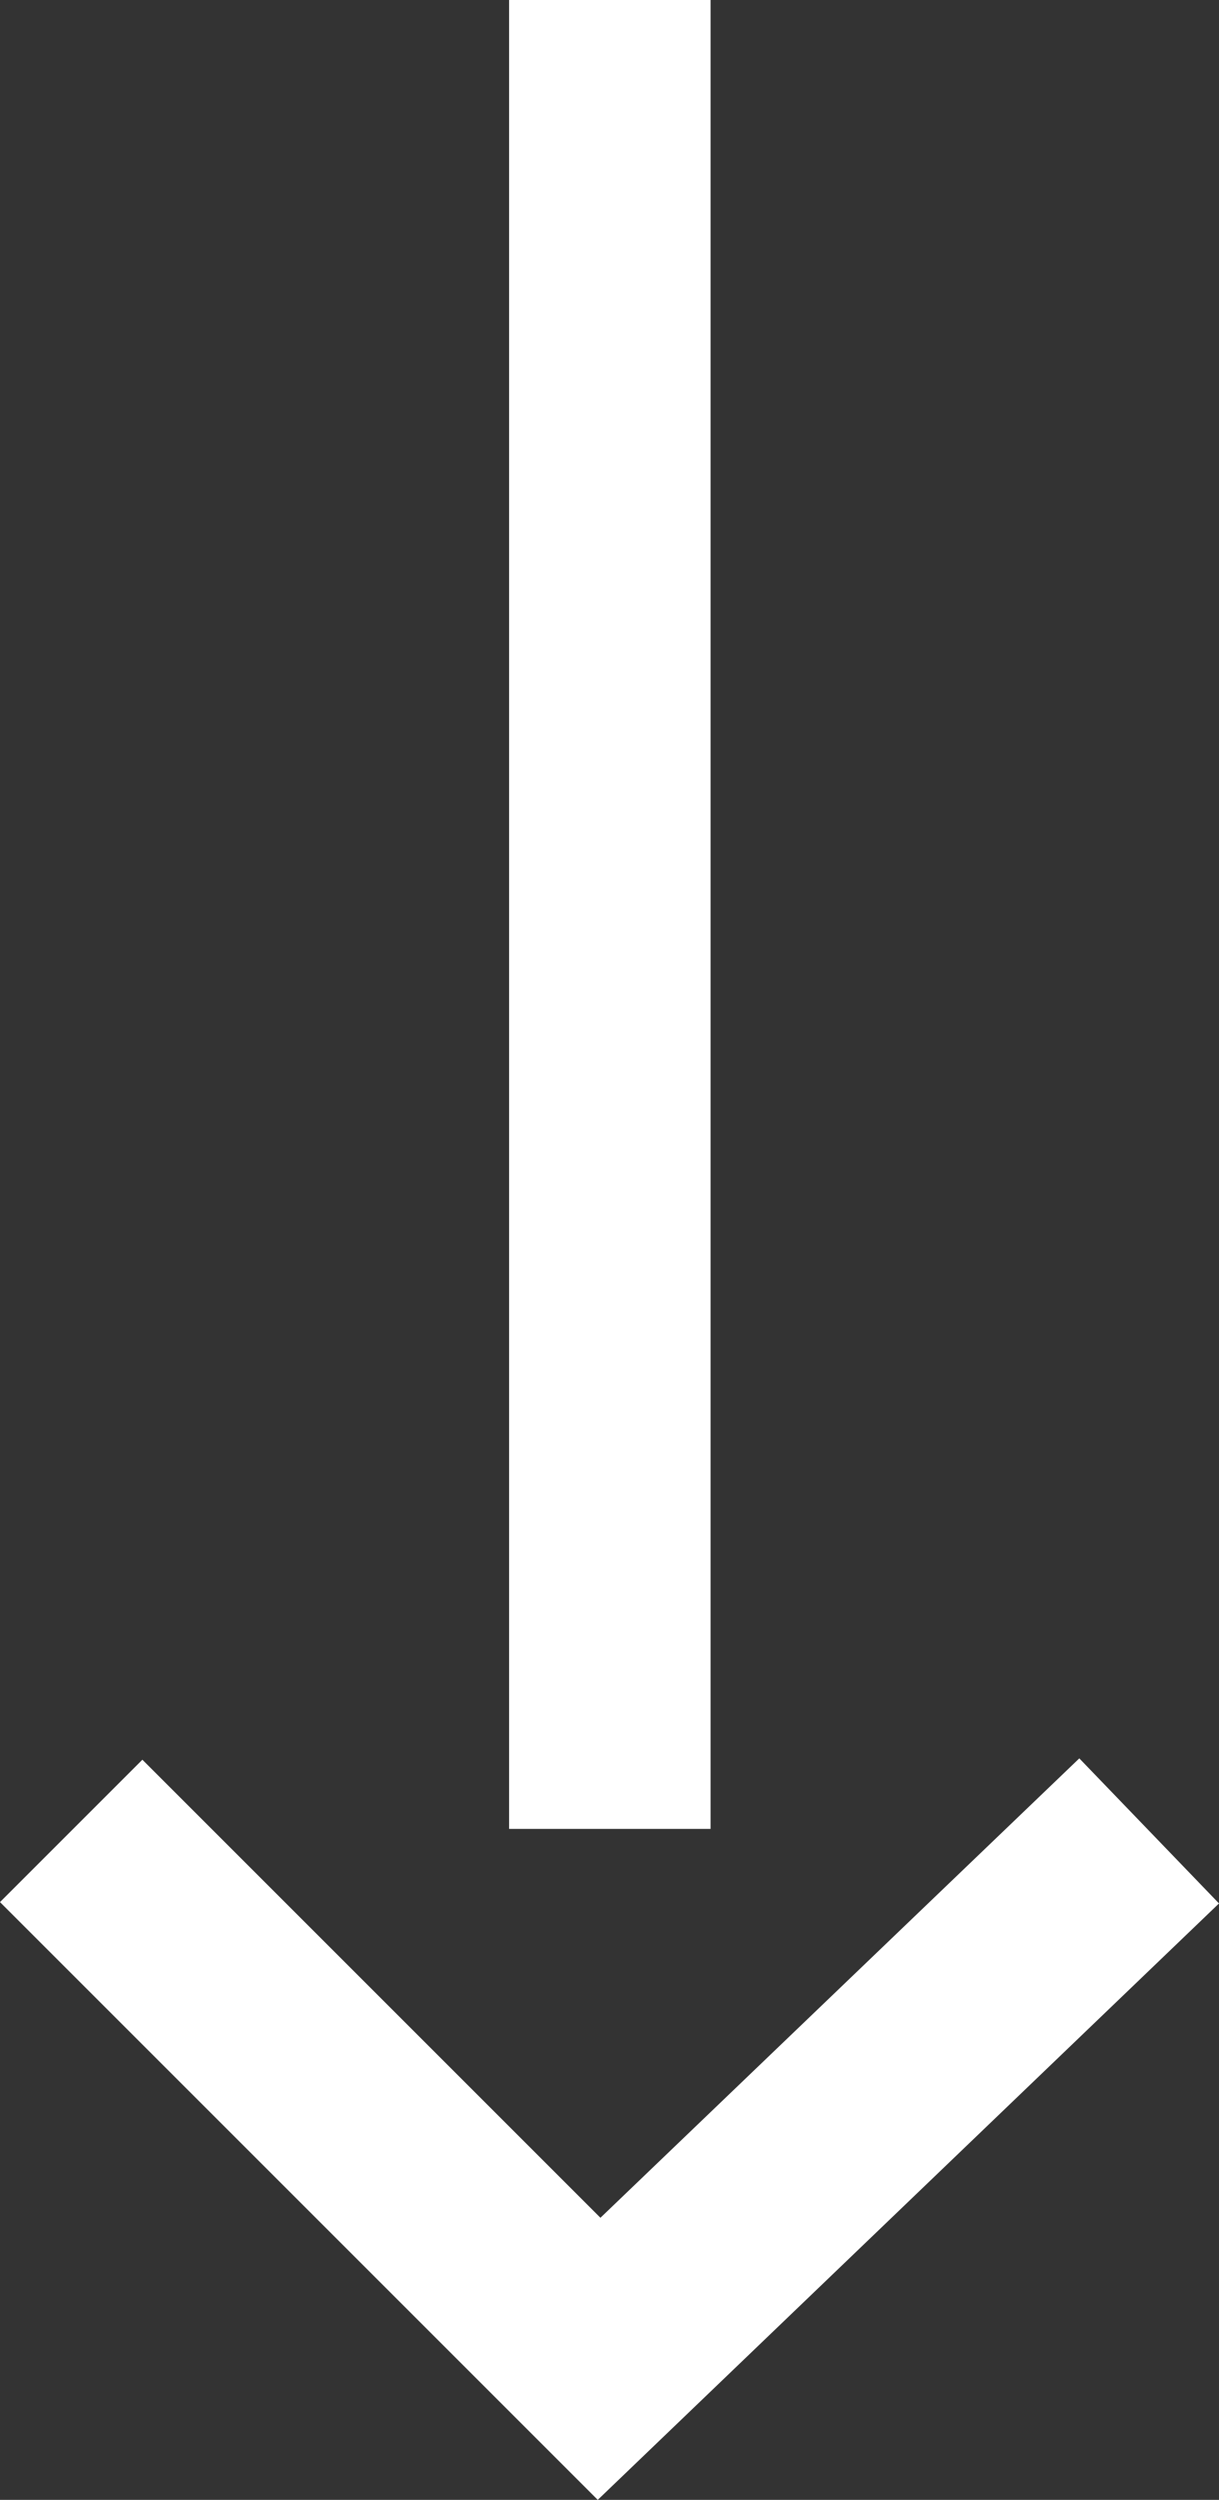 <?xml version="1.0" encoding="UTF-8"?><svg id="Camada_2" xmlns="http://www.w3.org/2000/svg" viewBox="0 0 18.15 37.22"><rect x="0" y="0" width="18.15" height="37.22" fill="#333333" stroke="none"/><defs><style>.cls-1{fill:#fff;}</style></defs><g id="Legendas"><polygon class="cls-1" points="8.9 37.22 0 28.32 2.12 26.2 8.94 33.02 16.07 26.18 18.15 28.34 8.9 37.22"/><rect class="cls-1" x="7.58" width="3" height="27.23"/></g></svg>